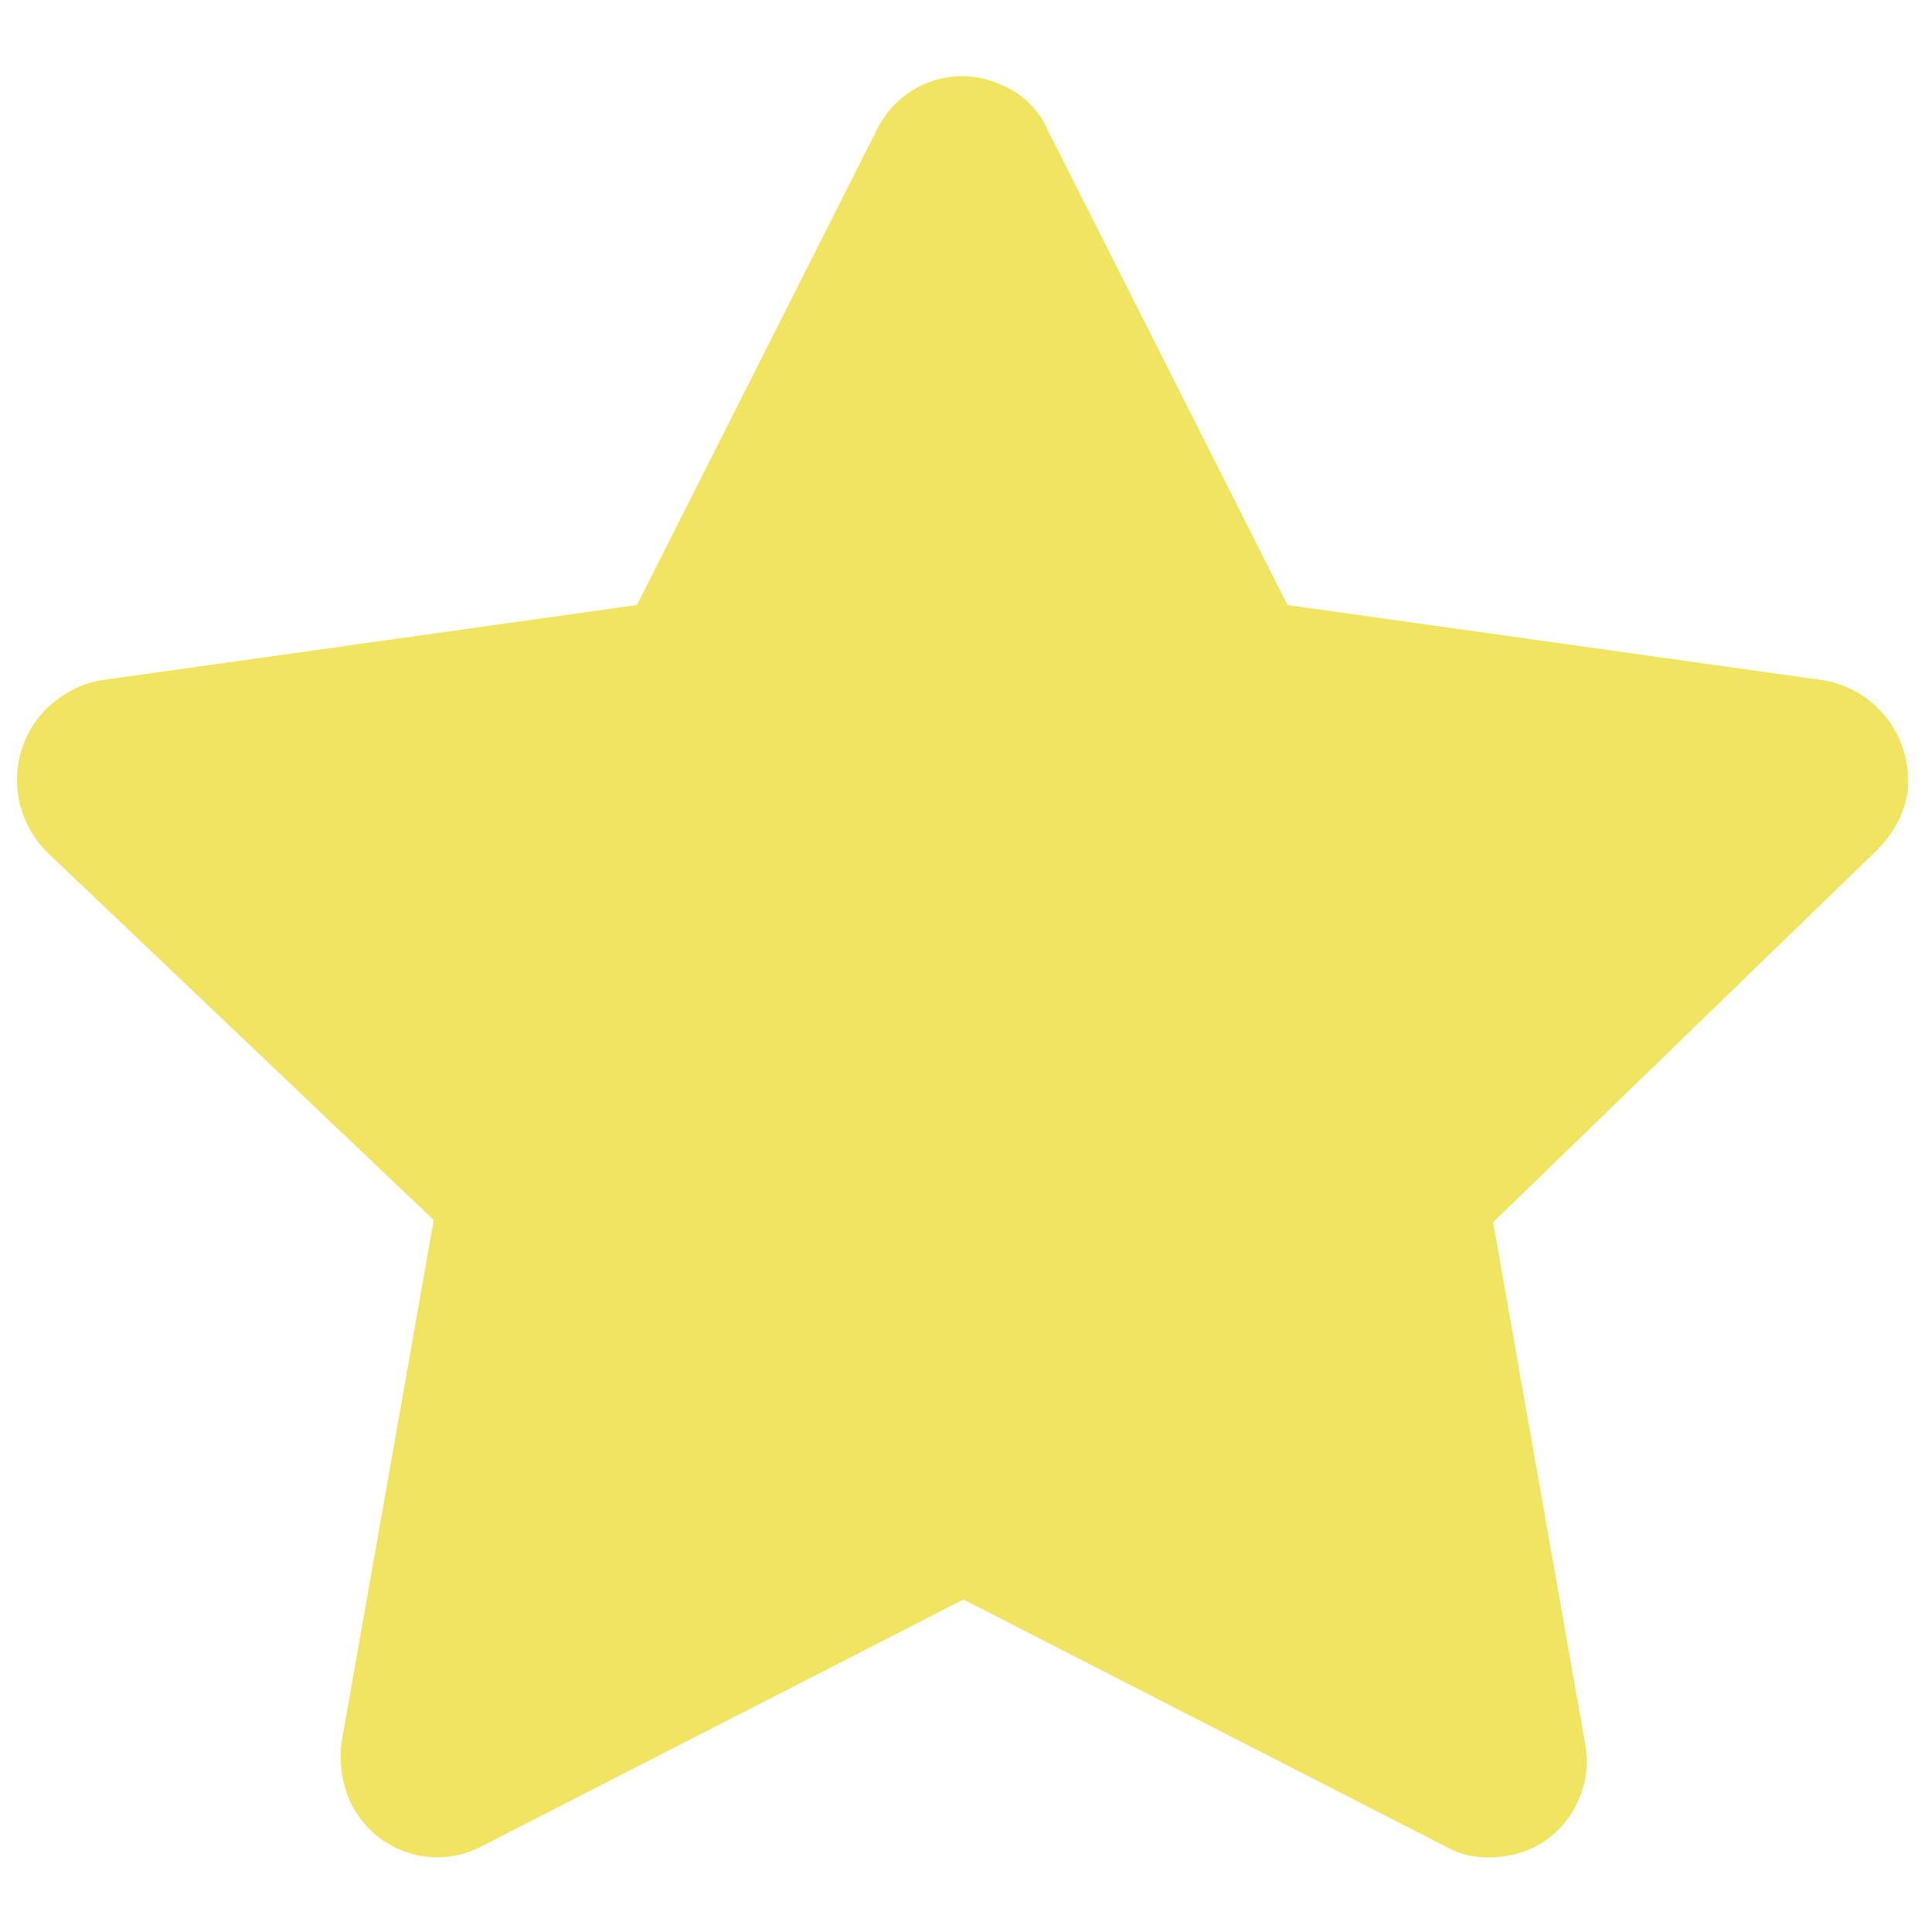 <?xml version="1.0" encoding="utf-8"?>
<!-- Generator: Adobe Illustrator 26.3.1, SVG Export Plug-In . SVG Version: 6.00 Build 0)  -->
<svg version="1.1" id="Livello_1" xmlns="http://www.w3.org/2000/svg" xmlns:xlink="http://www.w3.org/1999/xlink" x="0px" y="0px"
	 viewBox="0 0 79 79.2" style="enable-background:new 0 0 79 79.2;" xml:space="preserve">
<style type="text/css">
	.st0{fill:#EE202E;}
	.st1{clip-path:url(#SVGID_00000016763939971048937750000006927884773516620723_);}
	.st2{fill:#005197;}
	.st3{clip-path:url(#SVGID_00000003821678546546462070000005250608495825449346_);}
	.st4{fill:#FFFFFF;}
	.st5{fill:#E30E20;}
	.st6{fill:#262626;}
	.st7{clip-path:url(#SVGID_00000163067395802800919840000001750038646637876640_);}
	.st8{clip-path:url(#SVGID_00000063593889904131193370000015469438000612165053_);}
	.st9{clip-path:url(#SVGID_00000120520357811123709600000002942295409130633121_);}
	.st10{fill:none;}
	.st11{clip-path:url(#SVGID_00000175294156900873069190000017104528749771333044_);}
	.st12{clip-path:url(#SVGID_00000152256647842130190370000010725057831689809087_);}
	.st13{clip-path:url(#SVGID_00000116951934057240895380000016957769987073710237_);}
	.st14{clip-path:url(#SVGID_00000005245925315754967250000008811509805315427770_);}
	.st15{clip-path:url(#SVGID_00000001654039720515601840000012735627154953461394_);}
	.st16{clip-path:url(#SVGID_00000054955803666018286740000007463839606513420439_);}
	.st17{clip-path:url(#SVGID_00000149382310749742842020000001707723812389807002_);}
	.st18{clip-path:url(#SVGID_00000006679491722843282820000006980814254222233487_);}
	.st19{clip-path:url(#SVGID_00000057108449344875664150000017265870620081599887_);}
	.st20{clip-path:url(#SVGID_00000140011847998430866830000006072966319522247600_);fill:#FBBC05;}
	.st21{clip-path:url(#SVGID_00000003067969708721277270000008243999971812399032_);fill:#EA4335;}
	.st22{clip-path:url(#SVGID_00000147912500964886813150000000308434099270968511_);fill:#34A853;}
	.st23{clip-path:url(#SVGID_00000054225810105893342070000012026295861226377405_);fill:#4285F4;}
	.st24{opacity:0.3;}
	.st25{fill:#231F20;}
	.st26{fill:none;stroke:#F0E461;stroke-width:3;stroke-miterlimit:10;}
	.st27{fill:#F0E461;}
	.st28{fill:#F0E461;stroke:#F0E461;stroke-width:3;stroke-miterlimit:10;}
</style>
<g id="star-fill_00000121978392768753427410000007176048521294056852_" transform="translate(-0.003 -1.124)">
	<path id="Tracciato_8837_00000118374720575685737010000016840932471827240851_" class="st28" d="M19,75.5c-1.2,0.6-2.7,0.1-3.3-1.2
		c-0.2-0.5-0.3-1.1-0.2-1.6l3.9-22.1L3,35c-1-1-1.1-2.6-0.1-3.7c0.4-0.4,0.9-0.7,1.4-0.8l22.8-3.2L37.3,7.1c0.6-1.2,2-1.7,3.2-1.1
		c0.5,0.2,0.9,0.6,1.1,1.1l10.2,20.2l22.8,3.2c1.4,0.3,2.3,1.6,2.1,3c-0.1,0.5-0.4,1-0.8,1.4L59.6,50.7l3.9,22.1
		c0.3,1.3-0.6,2.7-1.9,2.9c-0.5,0.1-1.1,0.1-1.6-0.2L39.5,65L19,75.5L19,75.5z"/>
</g>
</svg>
